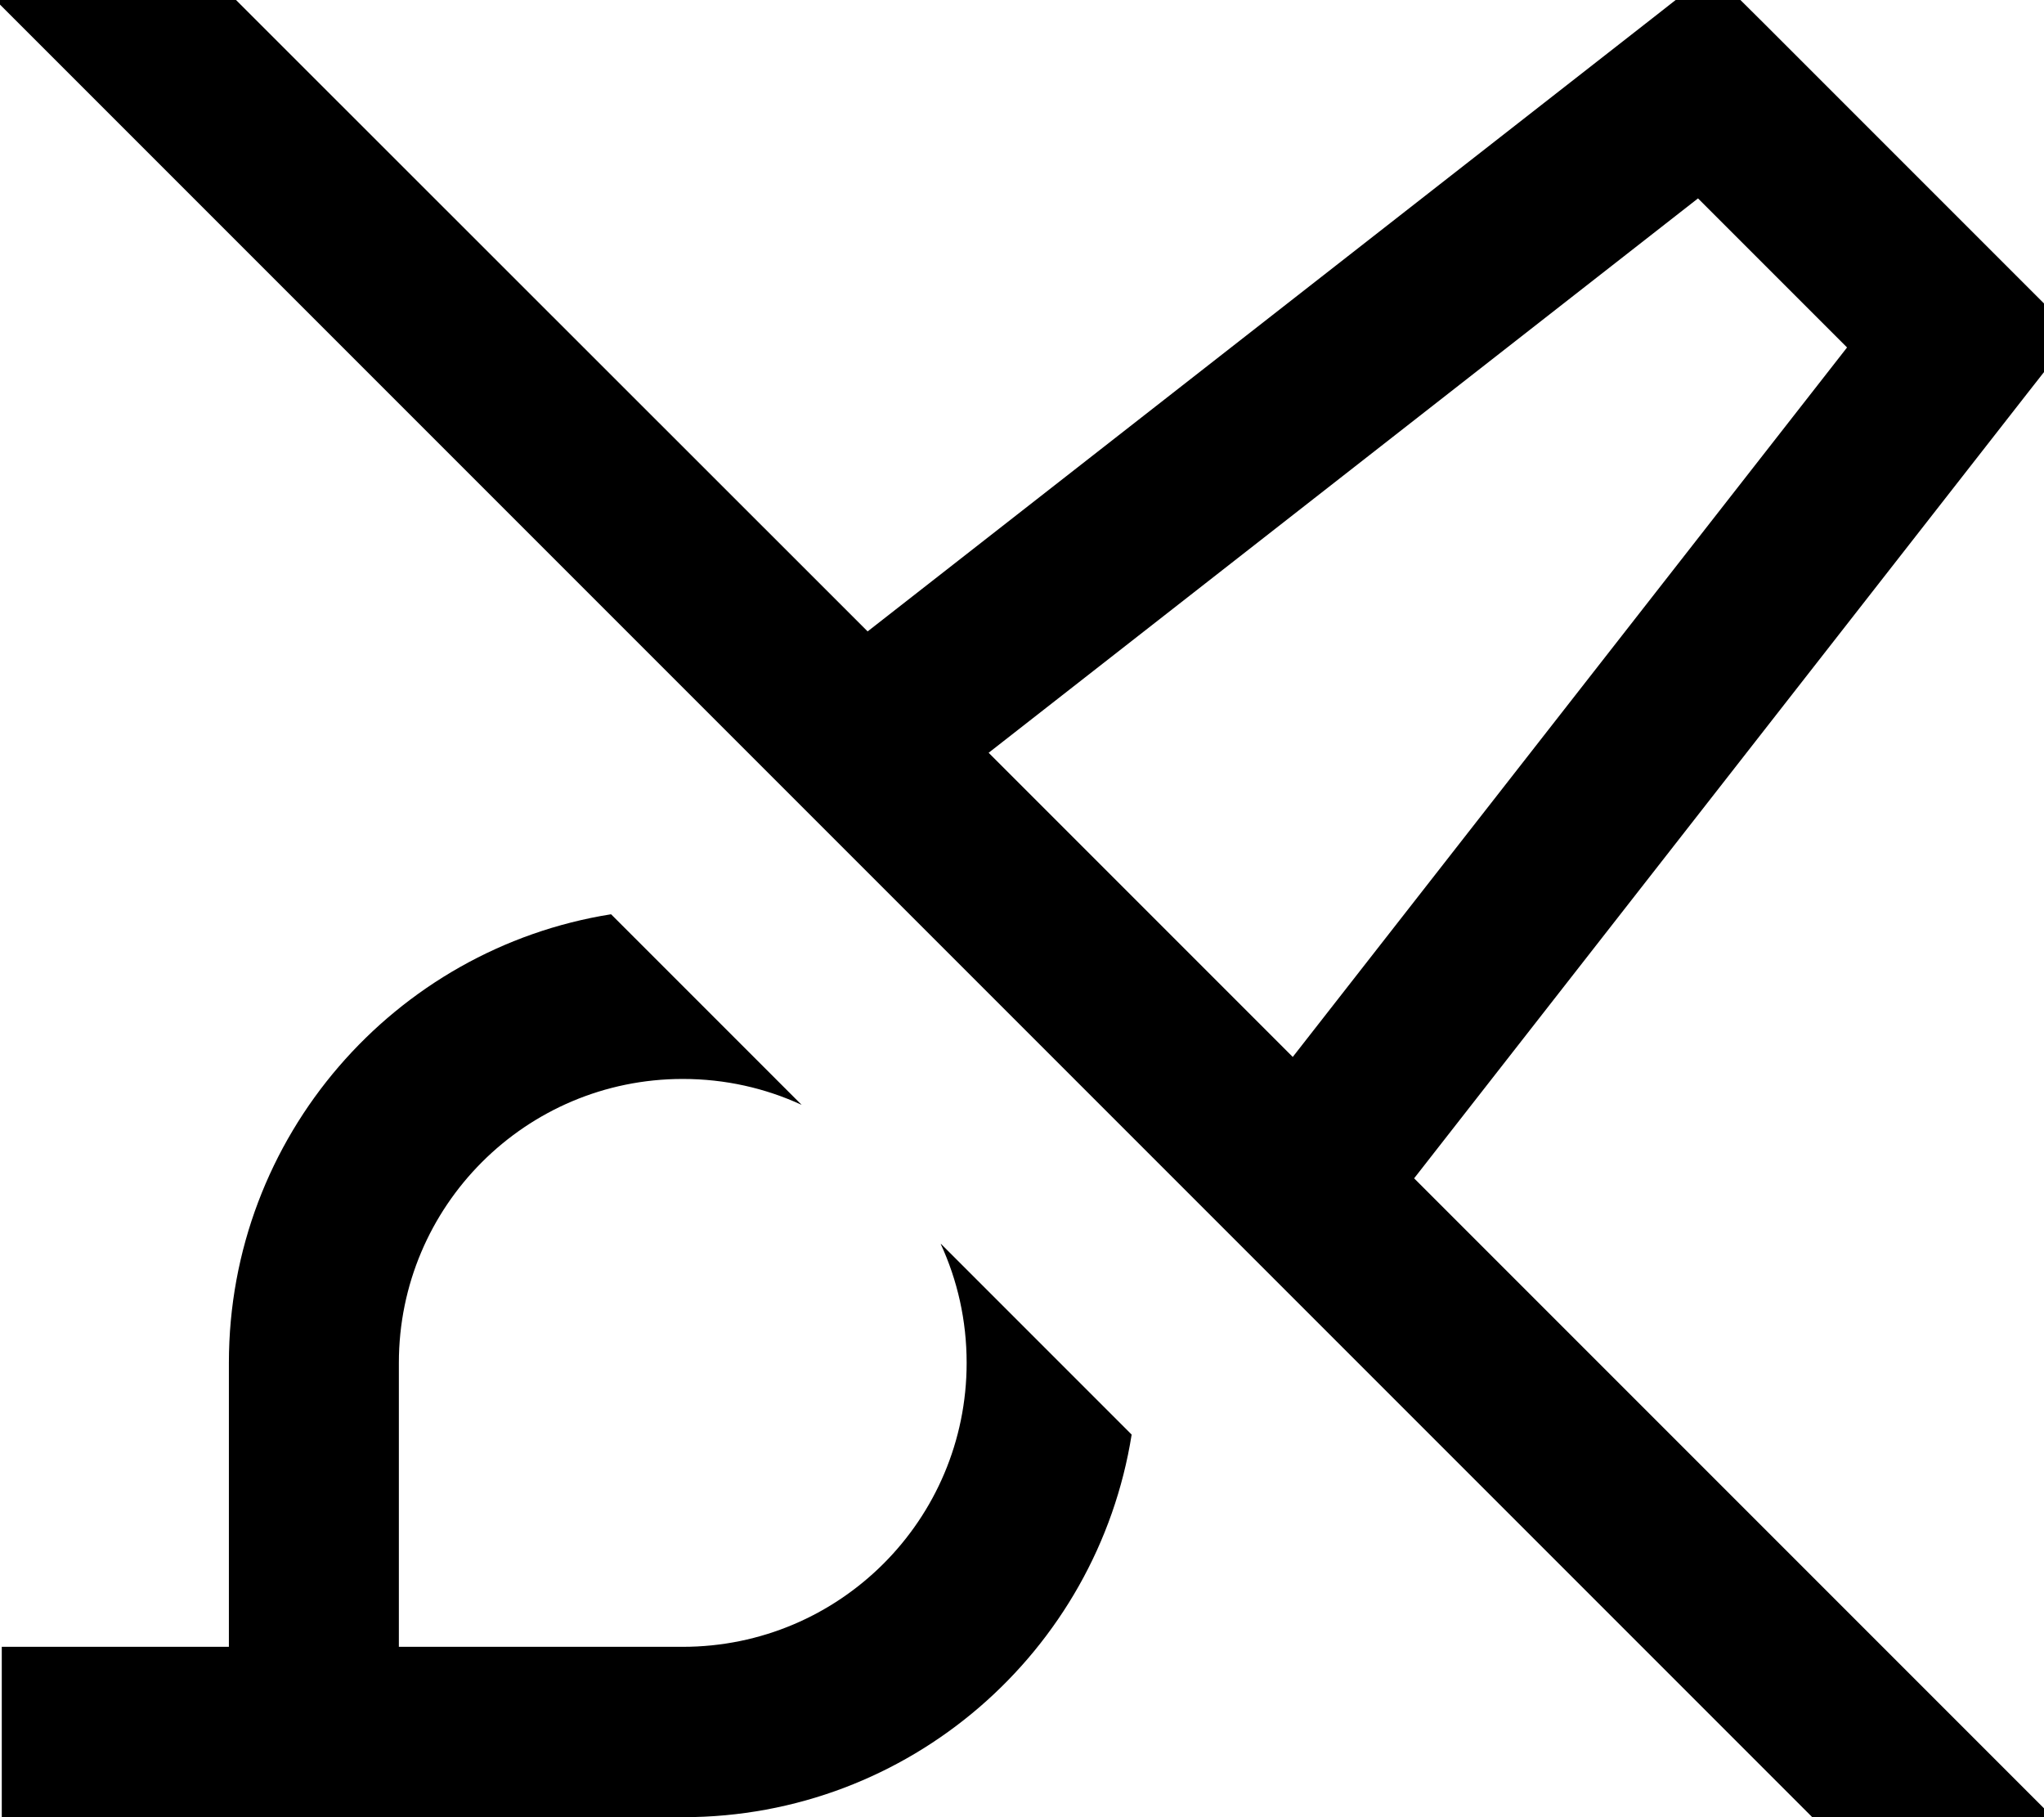 <svg xmlns="http://www.w3.org/2000/svg" viewBox="0 0 576 512"><!--! Font Awesome Pro 7.0.0 by @fontawesome - https://fontawesome.com License - https://fontawesome.com/license (Commercial License) Copyright 2025 Fonticons, Inc. --><path fill="currentColor" d="M49.6-16.9l-17-17-33.9 33.9 17 17 512 512 17 17 33.9-33.9-17-17-163.1-163.1 172.9-221.3 13.1-16.7c-.5-.5-29.5-29.5-87-87L482.4-8 465.7 5.1 244.5 177.9 49.6-16.9zm229 229l199.9-156.2 42 42-156.2 199.9-85.7-85.7zM265.1 350.5c4.7 10.2 7.3 21.5 7.3 33.5 0 44.2-35.8 80-80 80l-80 0 0-80c0-44.2 35.8-80 80-80 12 0 23.3 2.6 33.5 7.3l-53.7-53.7C111.2 267.3 64.5 320.2 64.5 384l0 80-64 0 0 48 192 0c63.8 0 116.7-46.7 126.4-107.8l-53.7-53.7z"/></svg>